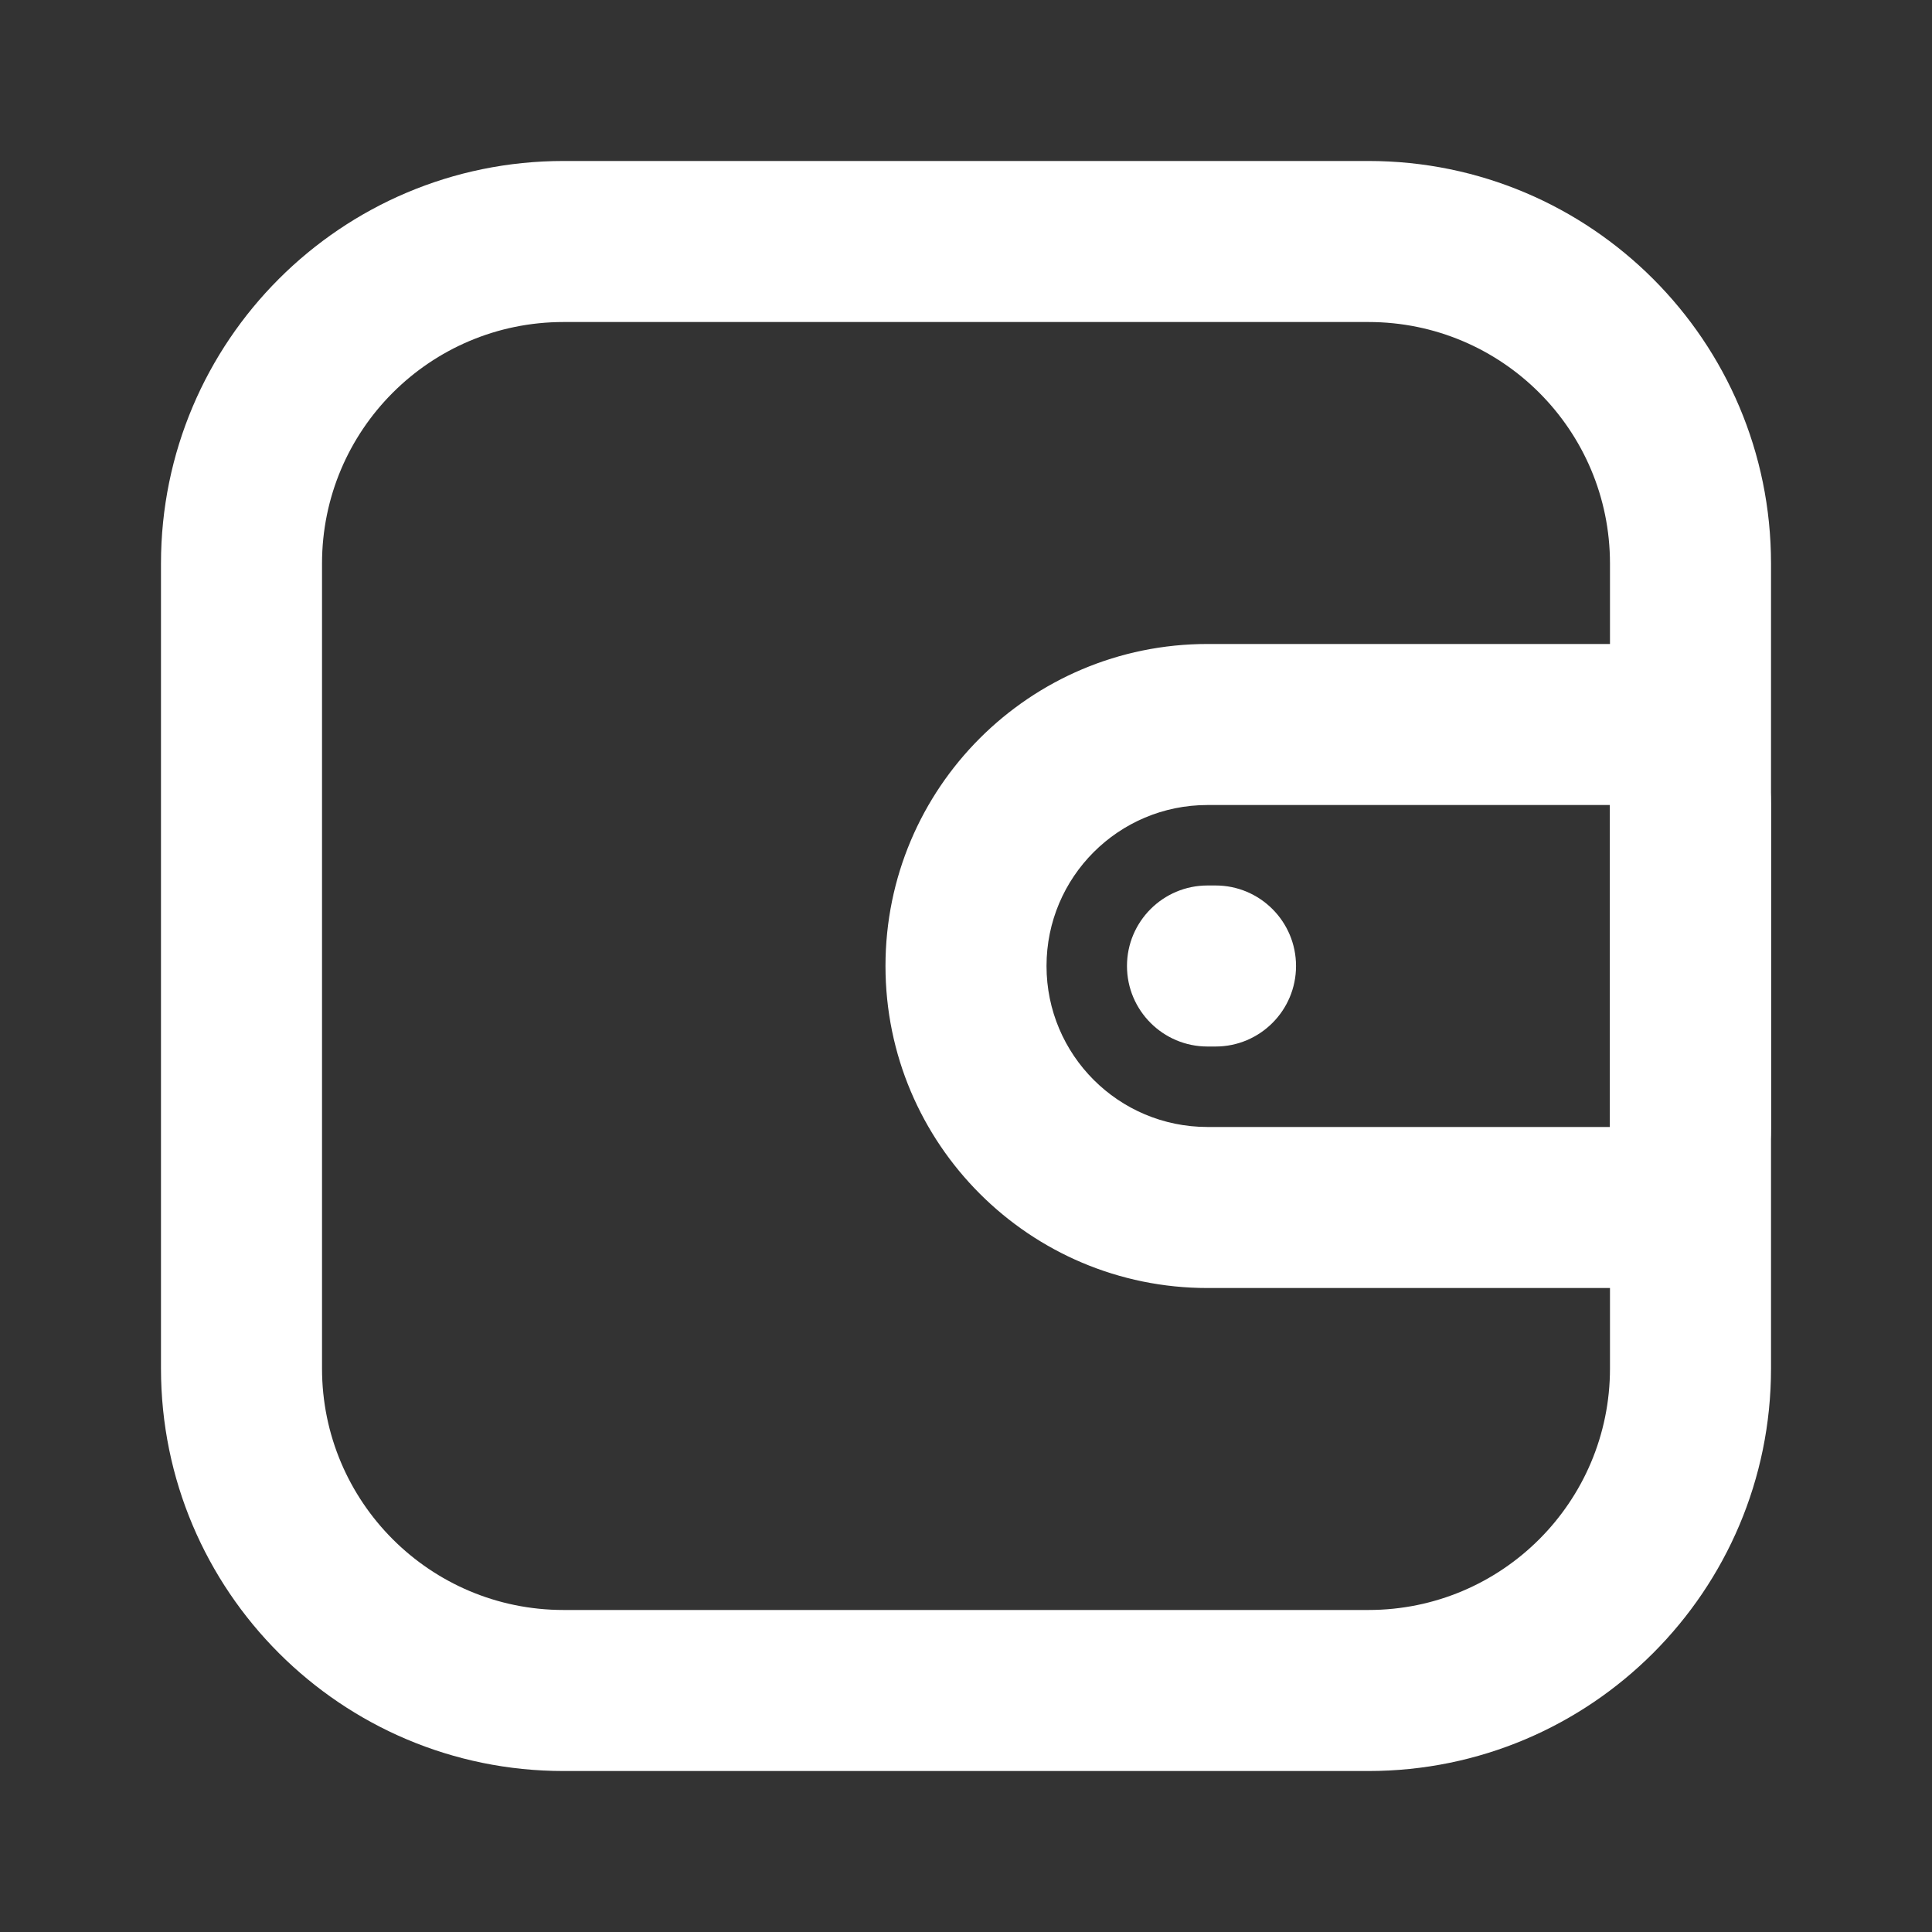 <svg width="34" height="34" viewBox="0 0 34 34" fill="none" xmlns="http://www.w3.org/2000/svg">
<rect x="0" y="0" width="34" height="34" fill="#333333" stroke="none"/>
<path fill-rule="evenodd" clip-rule="evenodd" d="M2.833 9.917C2.833 6.005 6.005 2.833 9.917 2.833H24.083C27.995 2.833 31.167 6.005 31.167 9.917V24.083C31.167 27.995 27.995 31.167 24.083 31.167H9.917C6.005 31.167 2.833 27.995 2.833 24.083V9.917ZM9.917 5.667C7.569 5.667 5.667 7.569 5.667 9.917V24.083C5.667 26.43 7.569 28.333 9.917 28.333H24.083C26.431 28.333 28.333 26.43 28.333 24.083V9.917C28.333 7.569 26.431 5.667 24.083 5.667H9.917Z" fill="white"/>
<path fill-rule="evenodd" clip-rule="evenodd" d="M15.583 17C15.583 13.87 18.12 11.333 21.25 11.333H28.333C29.898 11.333 31.167 12.602 31.167 14.167V19.833C31.167 21.398 29.898 22.667 28.333 22.667H21.25C18.12 22.667 15.583 20.13 15.583 17ZM21.25 14.167C19.685 14.167 18.417 15.435 18.417 17C18.417 18.565 19.685 19.833 21.25 19.833H28.333V14.167H21.25Z" fill="white"/>
<path fill-rule="evenodd" clip-rule="evenodd" d="M19.833 17C19.833 16.218 20.468 15.583 21.25 15.583L21.392 15.583C22.174 15.583 22.808 16.218 22.808 17C22.808 17.782 22.174 18.417 21.392 18.417L21.25 18.417C20.468 18.417 19.833 17.782 19.833 17Z" fill="white"/>
</svg>
